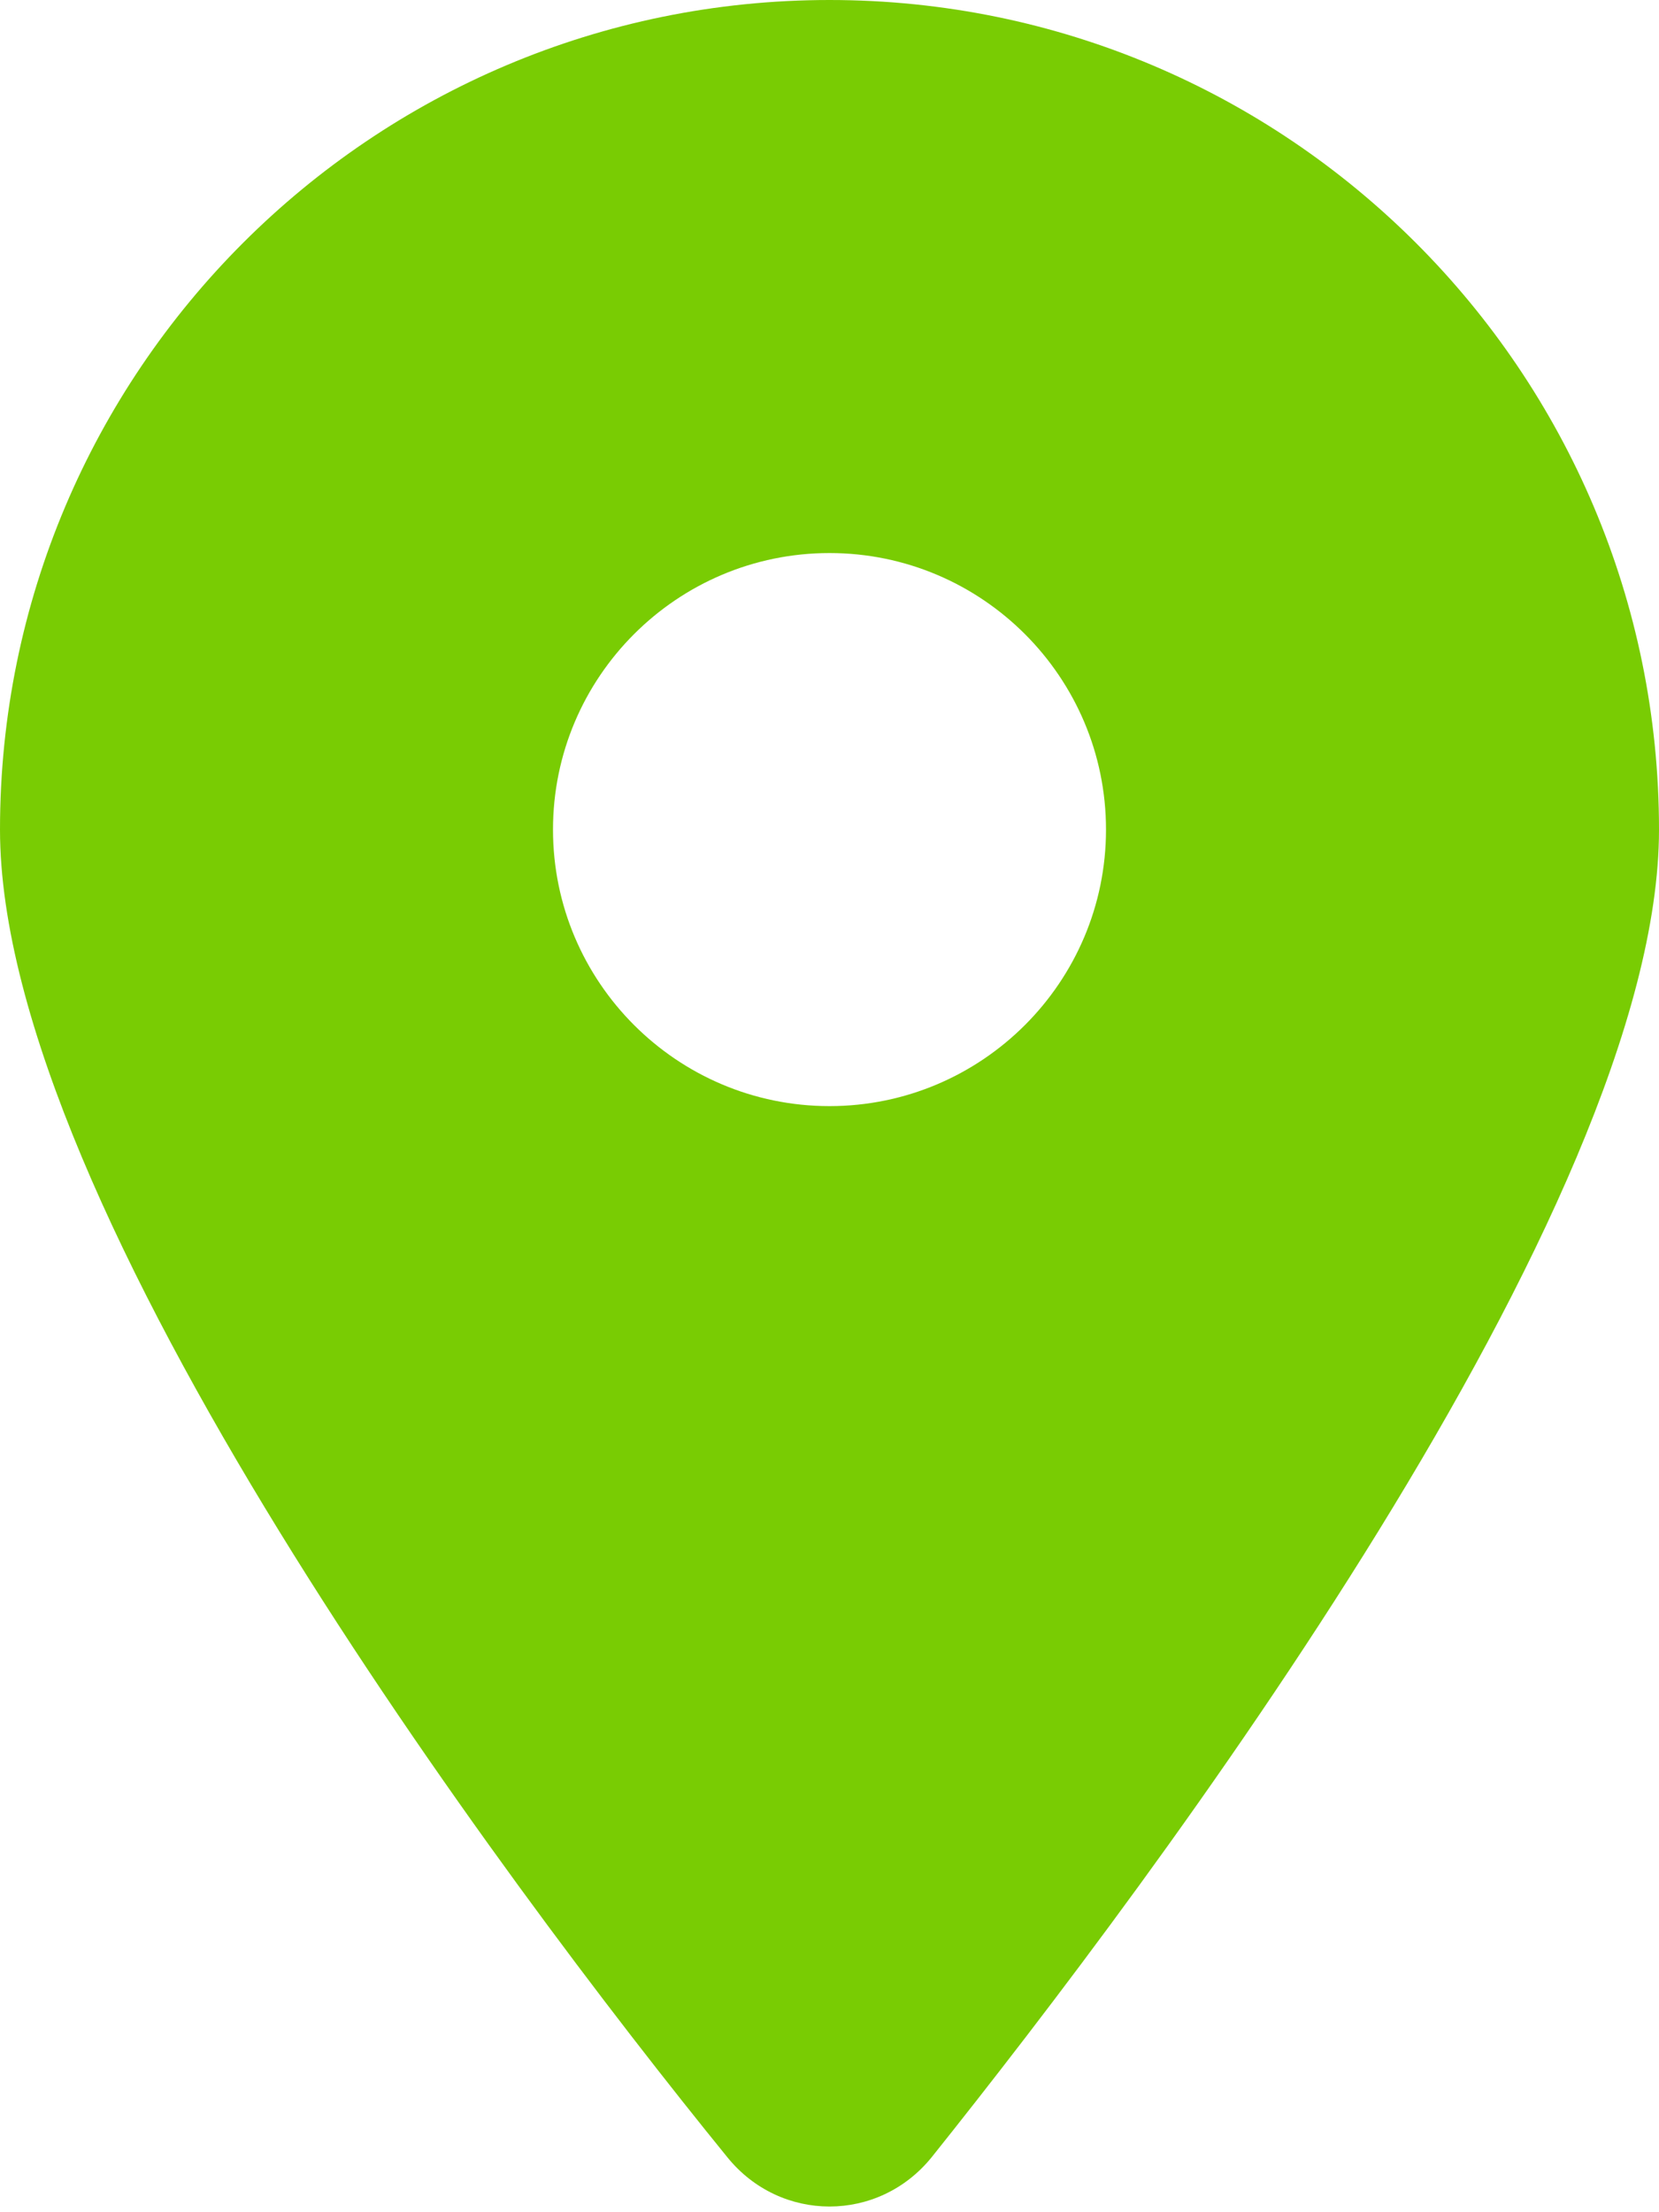 <svg width="15" height="20" viewBox="0 0 15 20" fill="none" xmlns="http://www.w3.org/2000/svg">
<g clip-path="url(#clip0_498_14690)">
<path d="M6.574 19.5C4.535 16.992 0 10.914 0 7.5C0 3.358 3.358 0 7.5 0C11.641 0 15 3.358 15 7.5C15 10.914 10.43 16.992 8.426 19.5C7.945 20.098 7.055 20.098 6.574 19.5ZM7.5 10C8.879 10 10 8.879 10 7.5C10 6.121 8.879 5 7.5 5C6.121 5 5 6.121 5 7.5C5 8.879 6.121 10 7.5 10Z" fill="#79CC03"/>
</g>
<defs>
<clipPath id="clip0_498_14690">
<rect width="15" height="20" fill="white"/>
</clipPath>
</defs>
</svg>
